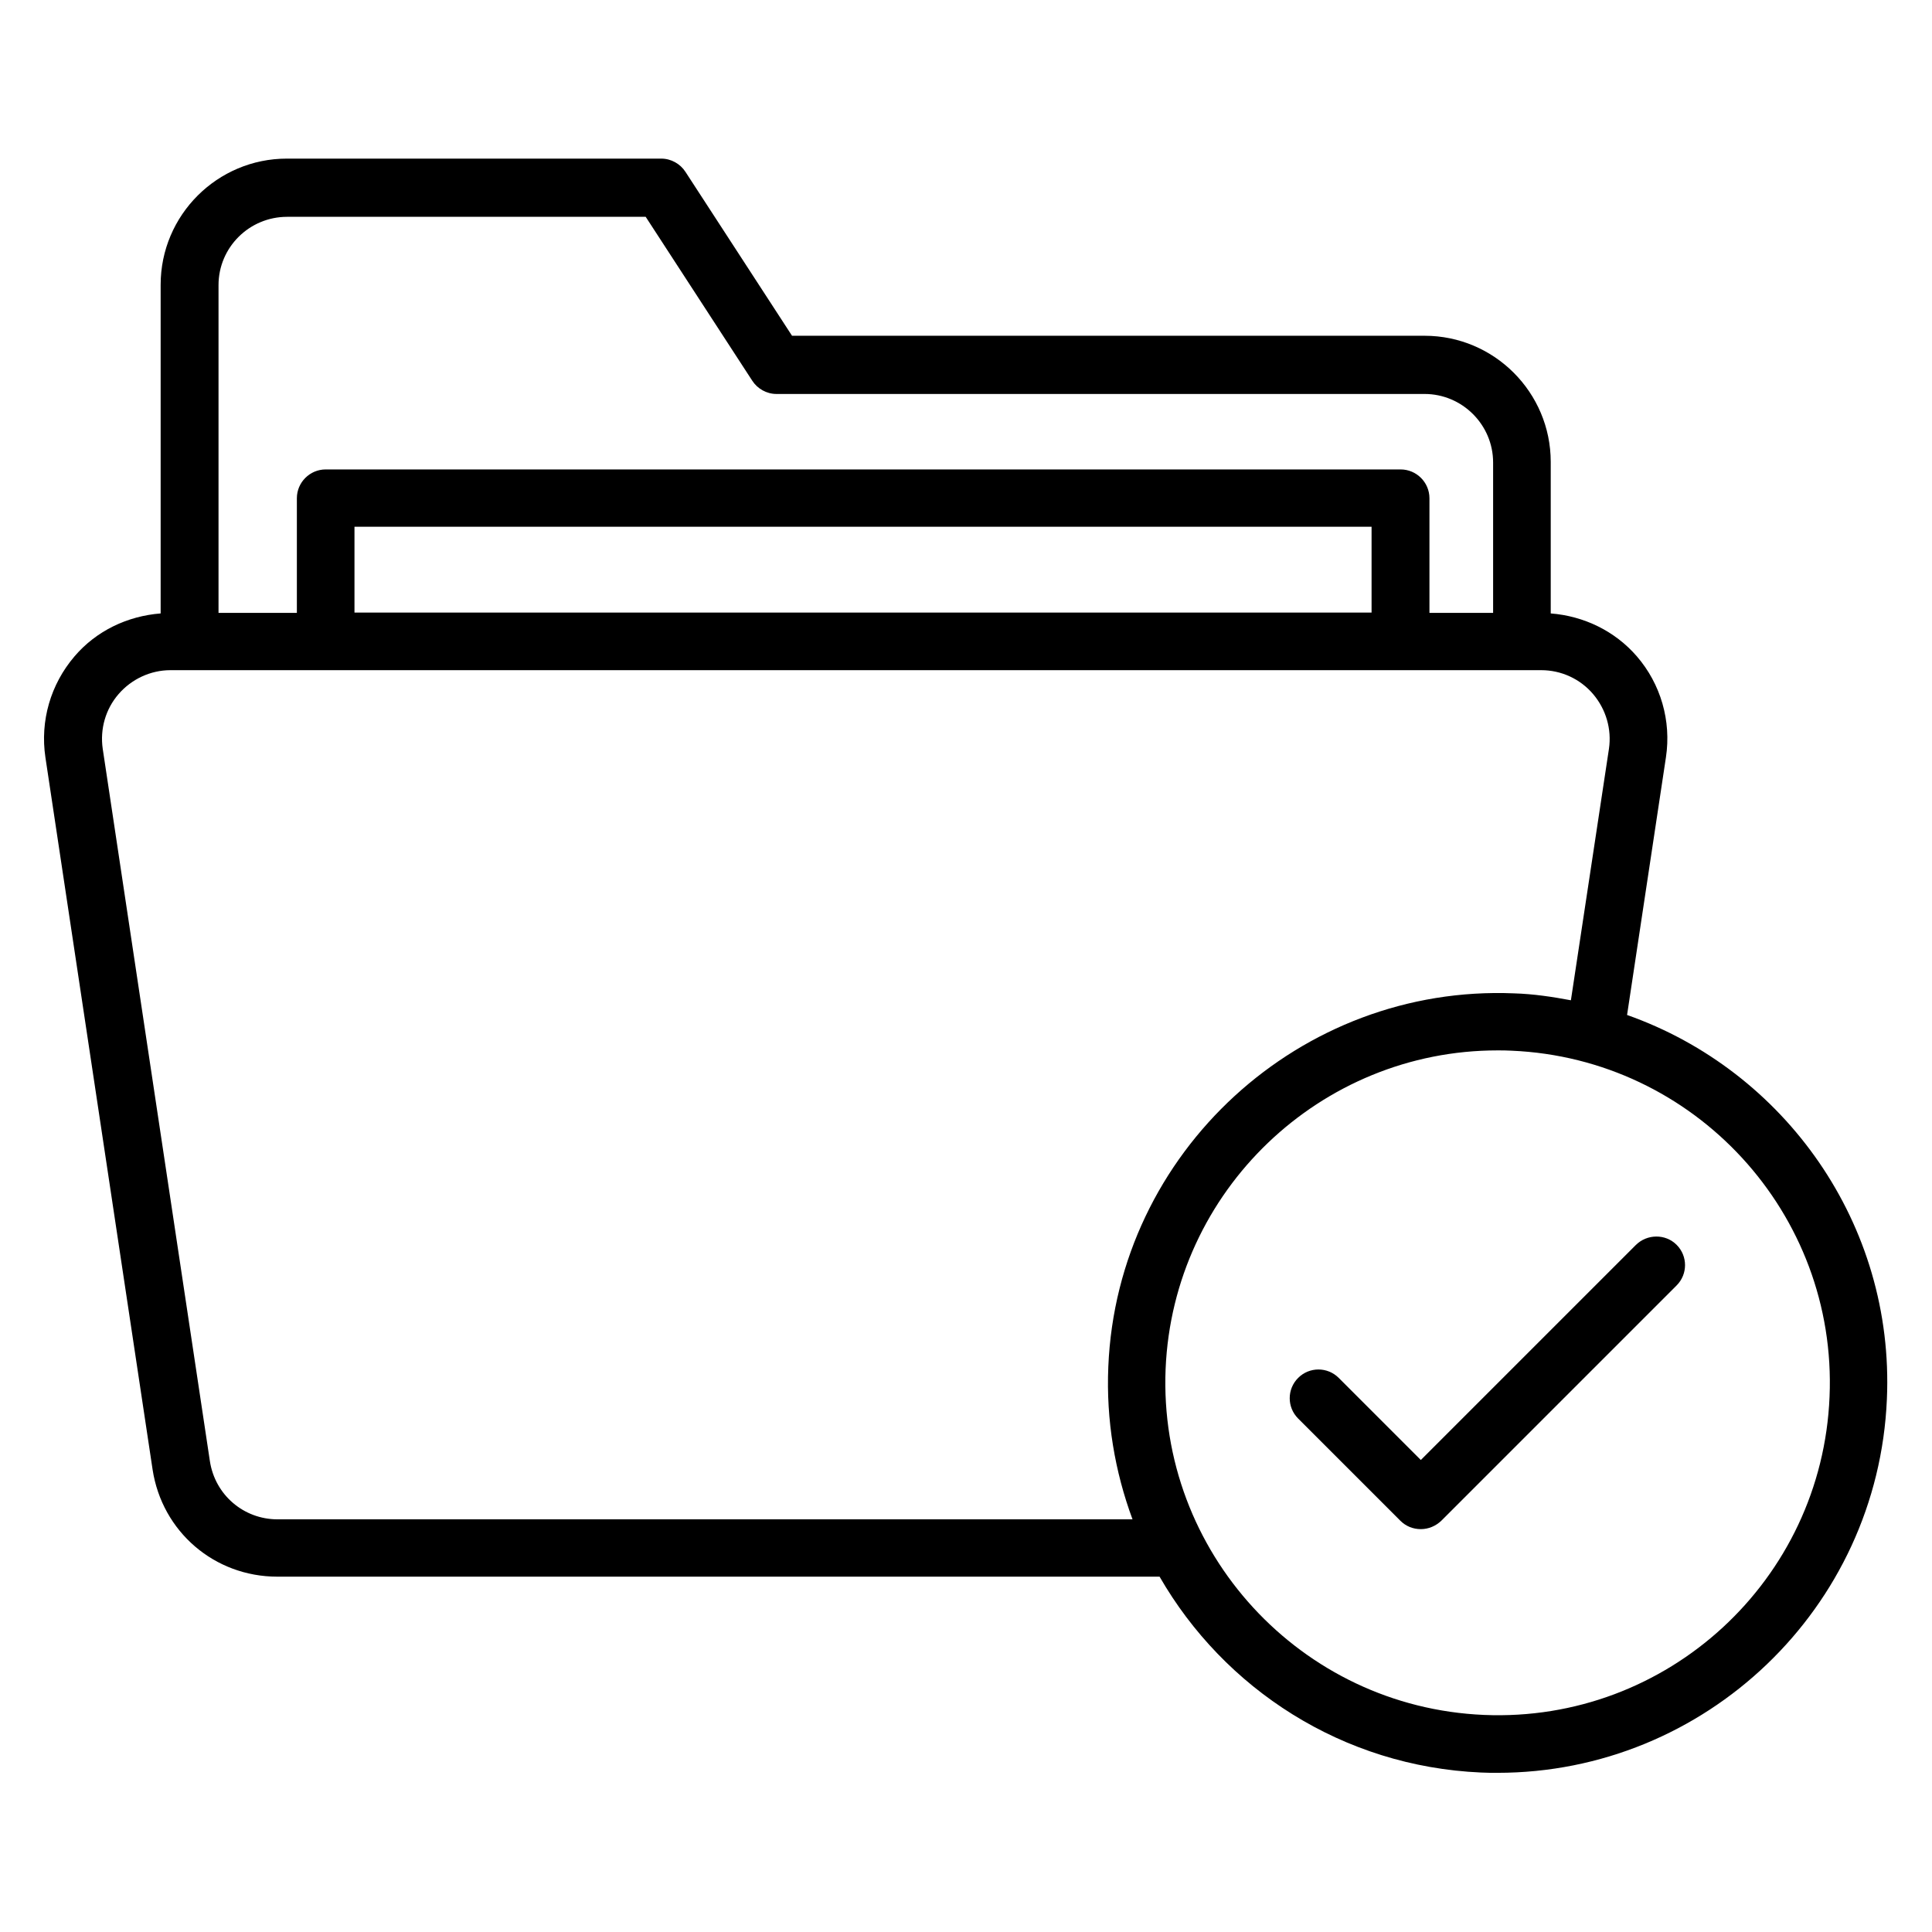 <?xml version="1.0" encoding="UTF-8"?>
<!-- Uploaded to: SVG Repo, www.svgrepo.com, Generator: SVG Repo Mixer Tools -->
<svg fill="#000000" width="800px" height="800px" version="1.1" viewBox="144 144 512 512" xmlns="http://www.w3.org/2000/svg">
 <g>
  <path d="m575.19 412.98 10.305-68.32c1.449-9.617-1.375-19.391-7.711-26.719-5.801-6.719-14.047-10.688-22.824-11.375v-40.152c0-18.398-14.961-33.434-33.434-33.434h-167.63l-28.242-43.434c-1.375-2.137-3.816-3.512-6.414-3.512h-99.234c-18.398 0-33.434 14.961-33.434 33.434v87.098c-8.777 0.688-17.023 4.582-22.824 11.375-6.336 7.406-9.16 17.098-7.711 26.793l28.398 188.7c2.519 16.488 16.41 28.398 33.055 28.398h233.81c17.098 29.695 48.473 50.305 85.191 51.906 1.449 0.078 2.902 0.078 4.352 0.078 55.039 0 100.84-43.586 103.2-99.008 2.059-46.41-27.102-87.098-68.855-101.83zm-355.11-211.52h95.035l28.242 43.434c1.375 2.137 3.816 3.512 6.414 3.512h171.75c10 0 18.168 8.168 18.168 18.168v39.848h-16.871v-30.383c0-4.199-3.434-7.633-7.633-7.633h-284.88c-4.199 0-7.633 3.434-7.633 7.633v30.383l-20.762-0.004v-86.867c0-10 8.168-18.09 18.168-18.09zm287.4 104.88h-269.54v-22.746h269.54zm-289.92 240.3c-9.008 0-16.566-6.488-17.938-15.418l-28.398-188.78c-0.762-5.266 0.762-10.535 4.199-14.504 3.434-3.969 8.473-6.336 13.742-6.336h363.28c5.266 0 10.305 2.289 13.742 6.336 3.434 4.047 4.961 9.312 4.199 14.504l-10.082 66.641c-4.887-0.918-9.922-1.68-15.039-1.832-56.562-2.367-105.19 41.984-107.55 98.93-0.609 14.199 1.754 27.863 6.414 40.457zm319.69 51.832c-48.551-2.062-86.336-43.207-84.352-91.68 1.984-47.25 41.066-84.426 87.938-84.426 1.223 0 2.519 0 3.742 0.078 48.551 2.062 86.336 43.207 84.273 91.68-1.984 48.625-42.977 86.41-91.602 84.348z"/>
  <path d="m577.48 473.97-56.945 56.945-21.754-21.754c-2.977-2.977-7.785-2.977-10.762 0-2.977 2.977-2.977 7.785 0 10.762l27.098 27.098c1.449 1.449 3.359 2.215 5.418 2.215 2.062 0 3.969-0.84 5.418-2.215l62.367-62.367c2.977-2.977 2.977-7.785 0-10.762-2.977-2.977-7.863-2.902-10.84 0.078z"/>
 </g>
</svg>